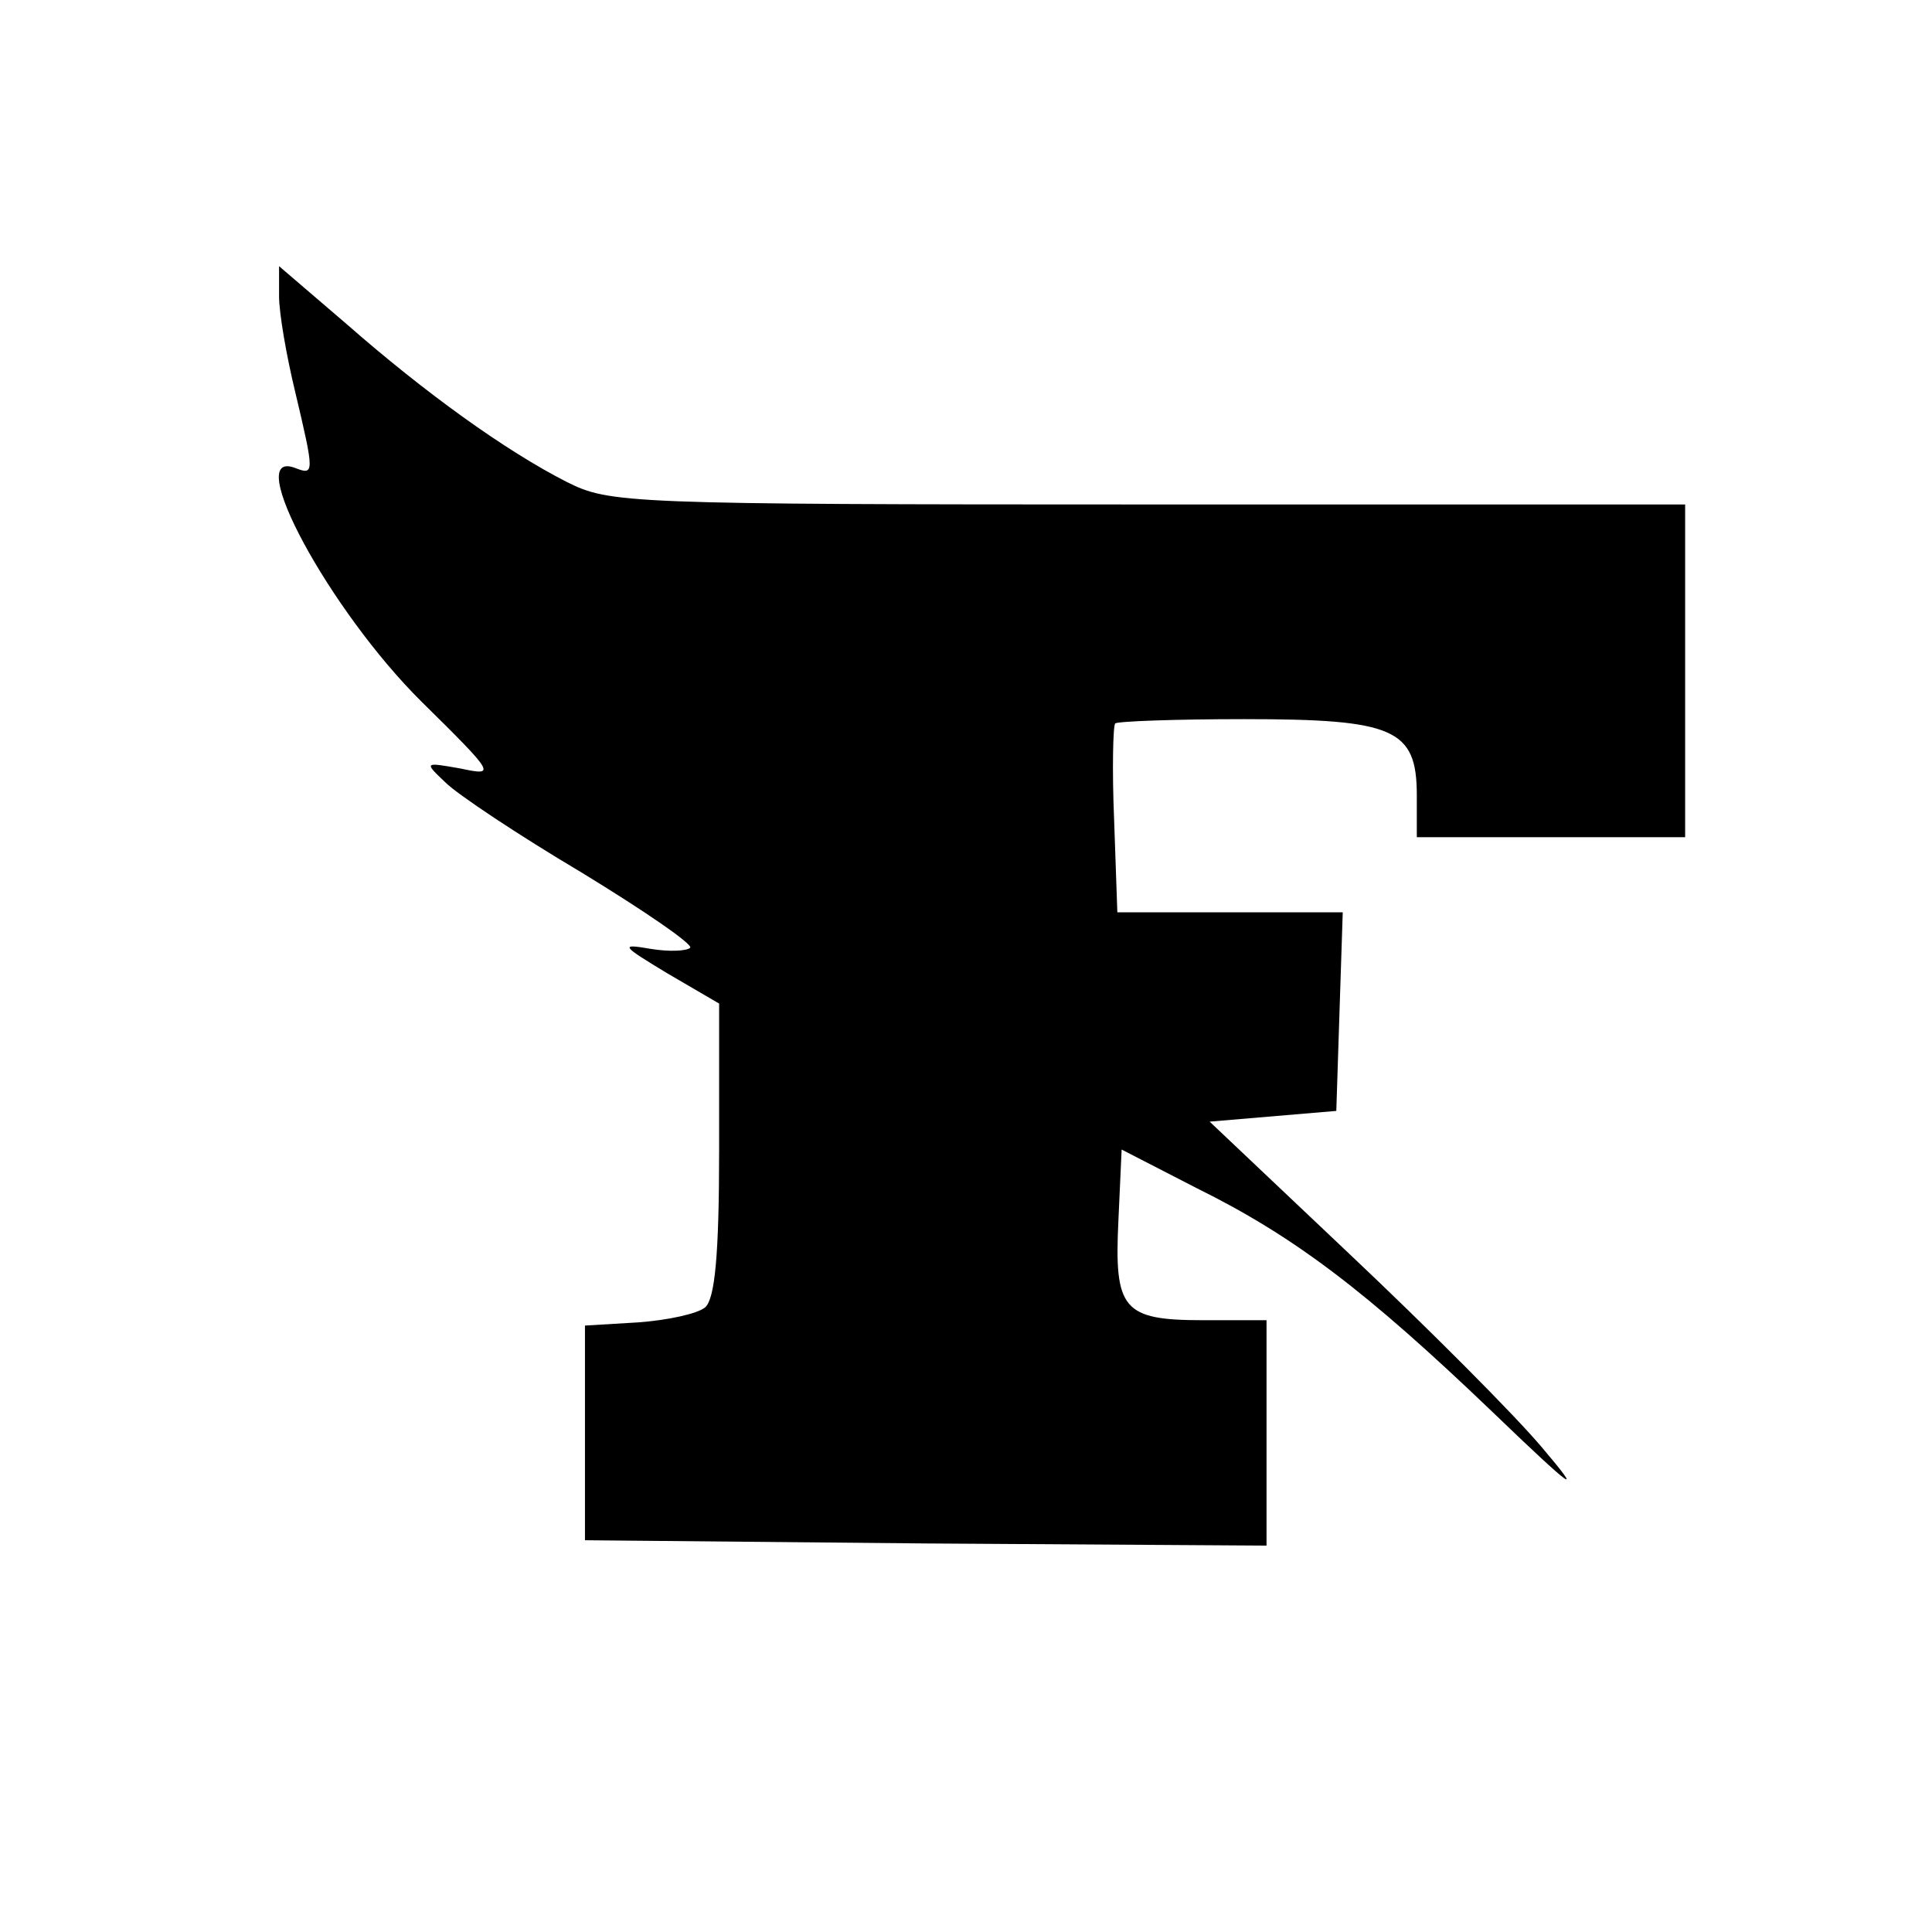 <?xml version="1.0" standalone="no"?>
<!DOCTYPE svg PUBLIC "-//W3C//DTD SVG 20010904//EN"
 "http://www.w3.org/TR/2001/REC-SVG-20010904/DTD/svg10.dtd">
<svg version="1.0" xmlns="http://www.w3.org/2000/svg"
 width="180pt" height="180pt" viewBox="0 0 180 180"
 preserveAspectRatio="xMidYMid meet">
<g transform="translate(0,180) scale(0.1,-0.1)"
fill="#000000" stroke="none">
<path d="M260 1524 c0 -16 7 -56 15 -89 18 -76 18 -78 0 -71 -50 19 32 -133
118 -218 69 -68 69 -69 36 -62 -34 6 -34 6 -14 -13 11 -11 68 -49 127 -84 59
-36 104 -67 101 -70 -3 -3 -19 -4 -37 -1 -29 5 -27 3 16 -23 l48 -28 0 -136
c0 -99 -4 -139 -13 -147 -7 -6 -35 -12 -62 -14 l-50 -3 0 -100 0 -100 318 -3
317 -2 0 105 0 105 -59 0 c-75 0 -83 10 -79 93 l3 66 70 -36 c91 -45 158 -96
275 -208 77 -74 86 -80 47 -34 -26 31 -107 112 -179 180 l-131 124 59 5 59 5
3 93 3 92 -105 0 -105 0 -3 86 c-2 47 -1 88 1 90 2 2 57 4 120 4 140 0 161 -9
161 -71 l0 -39 125 0 125 0 0 155 0 155 -500 0 c-488 0 -502 1 -542 21 -57 29
-132 83 -205 147 l-63 54 0 -28z"/>
</g>
</svg>
